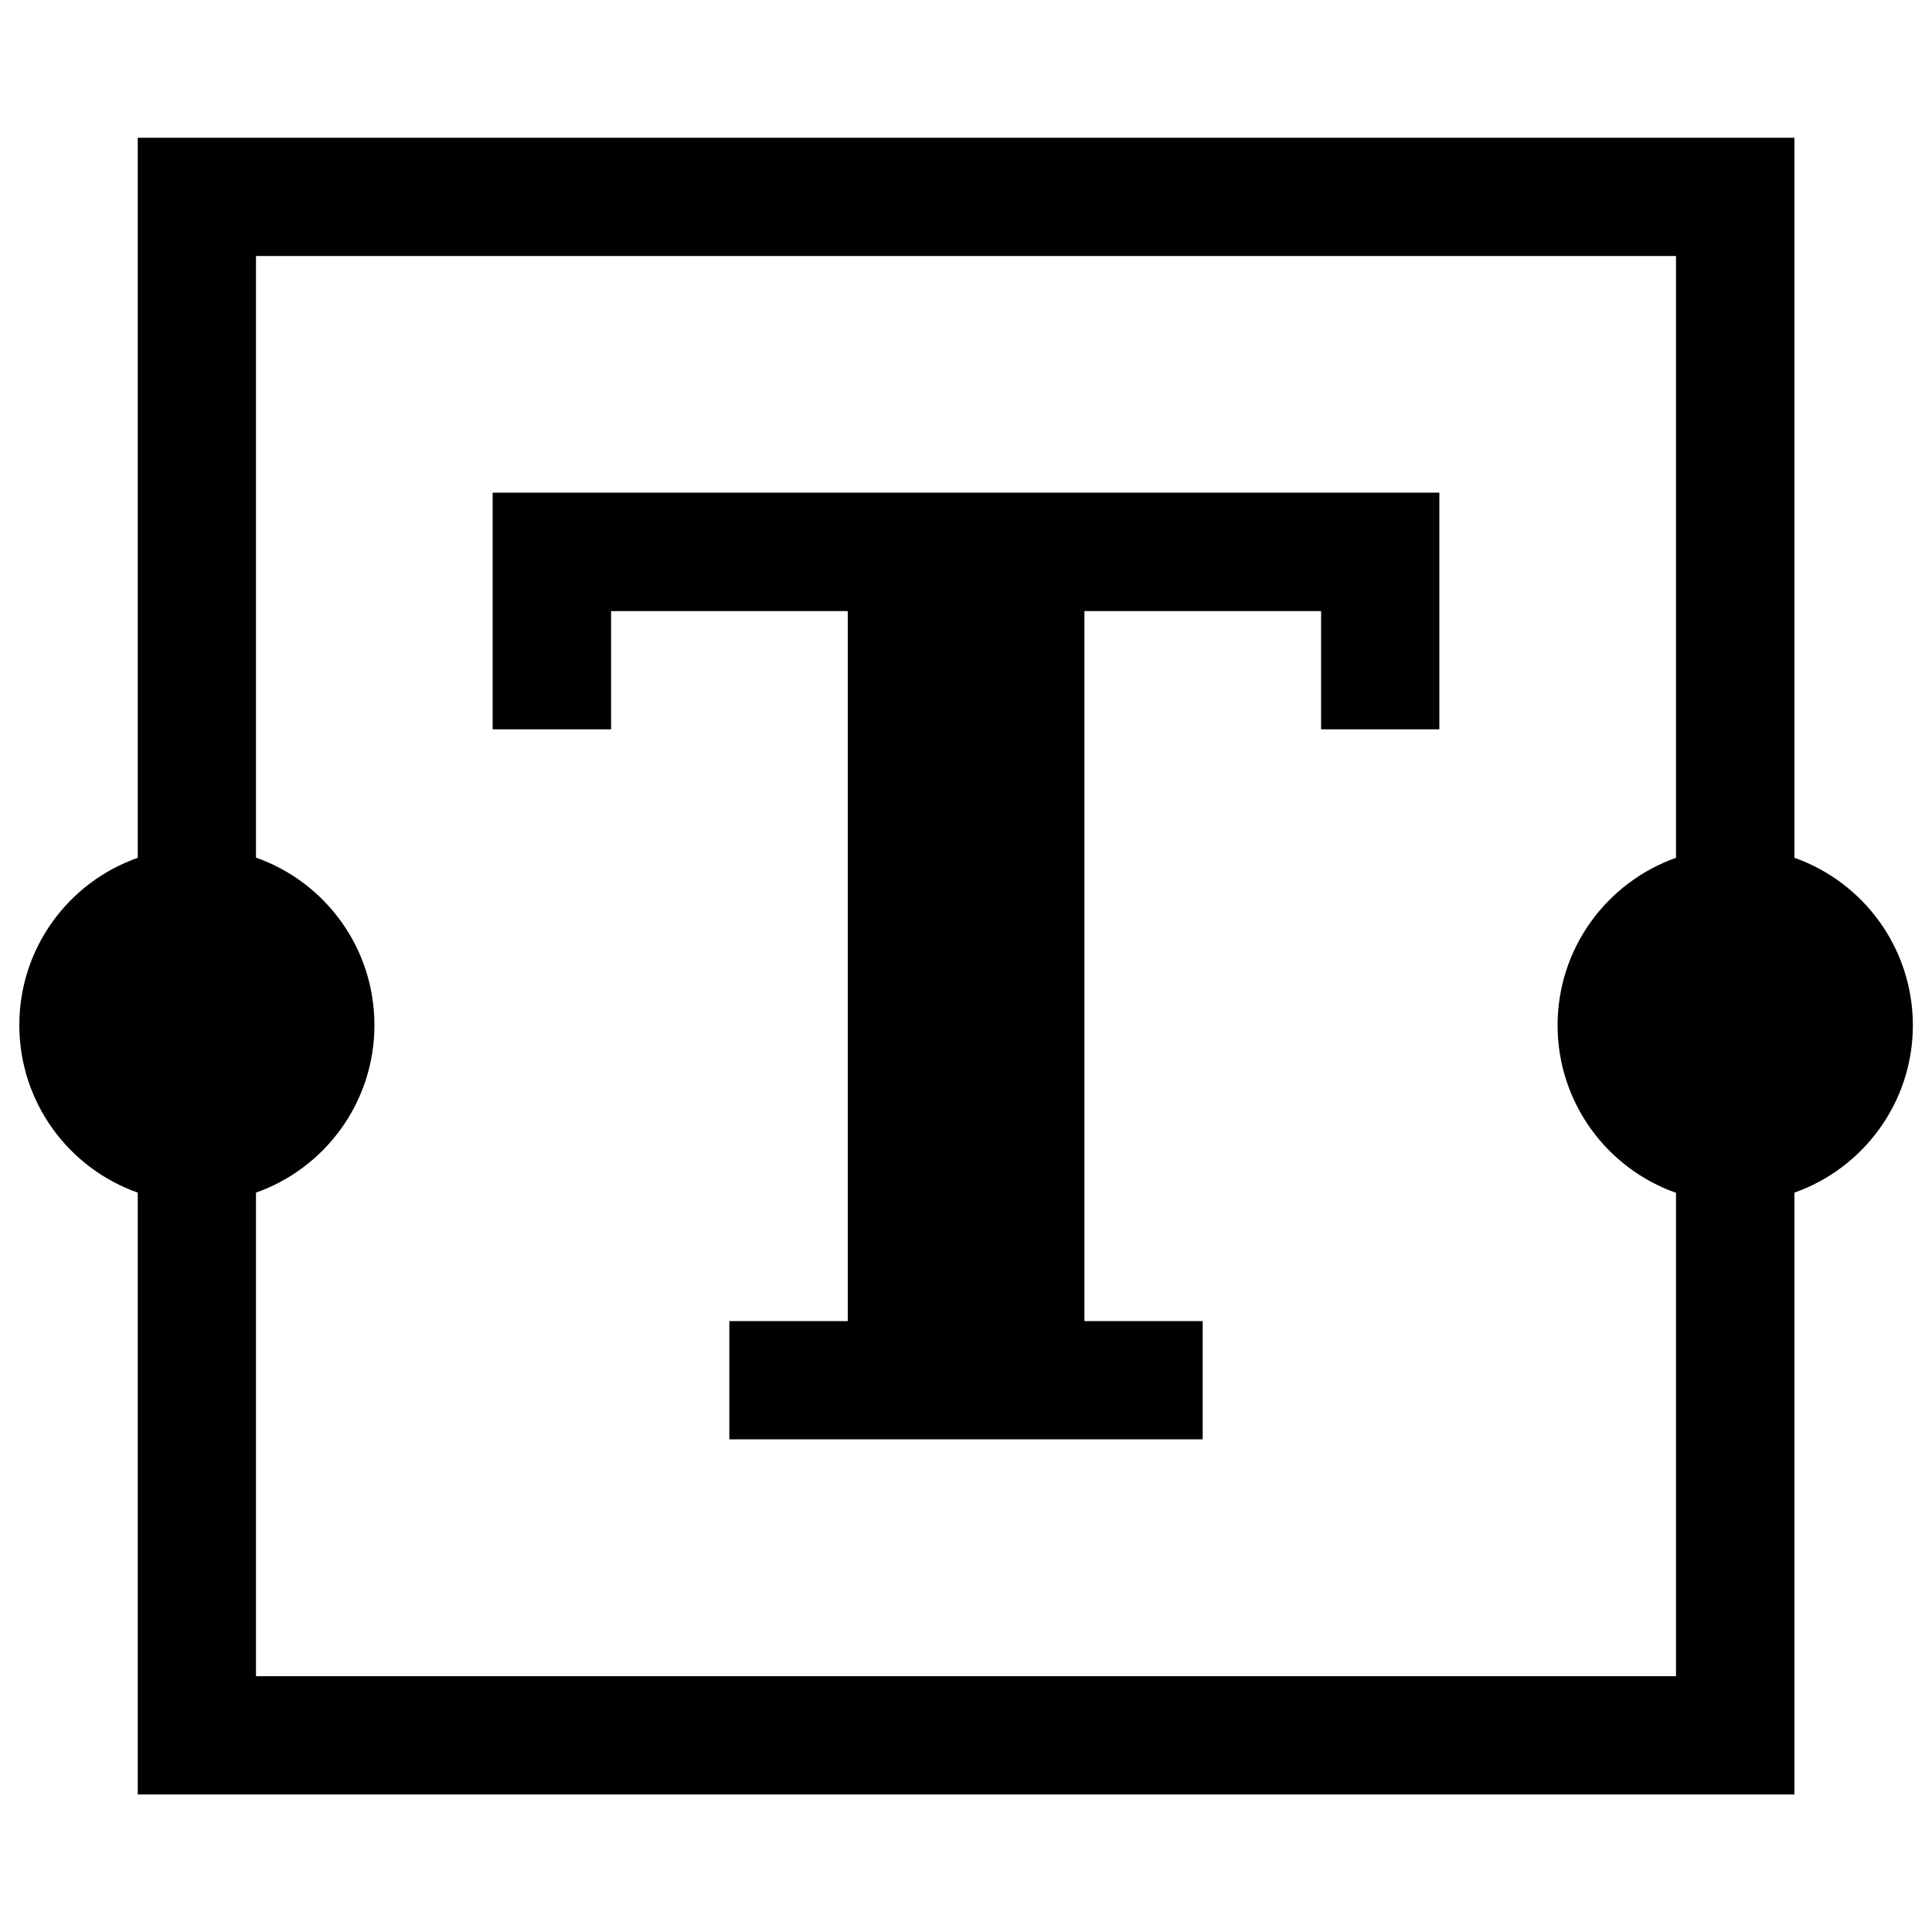 <svg xmlns="http://www.w3.org/2000/svg" viewBox="0 0 1000 1000"><path d="M928.8 444V71.3H71.3V444C35.5 456.6 10 490.6 10 530.6c0 39.9 25.5 74.1 61.3 86.7v311.5h857.5V617.3c35.7-12.6 61.3-46.7 61.3-86.7-.1-40-25.6-74-61.3-86.6zm-61.3 0c-35.7 12.6-61.3 46.7-61.3 86.7 0 39.9 25.5 74.1 61.3 86.7v250.2h-735V617.3c35.7-12.6 61.3-46.7 61.3-86.7s-25.5-74.1-61.3-86.7V132.5h735V444z"/><path d="M316.3 316.3h122.5v367.5h-61.3V745h245v-61.2h-61.2V316.3h122.5v61.2H745V255H255v122.5h61.3z"/></svg>